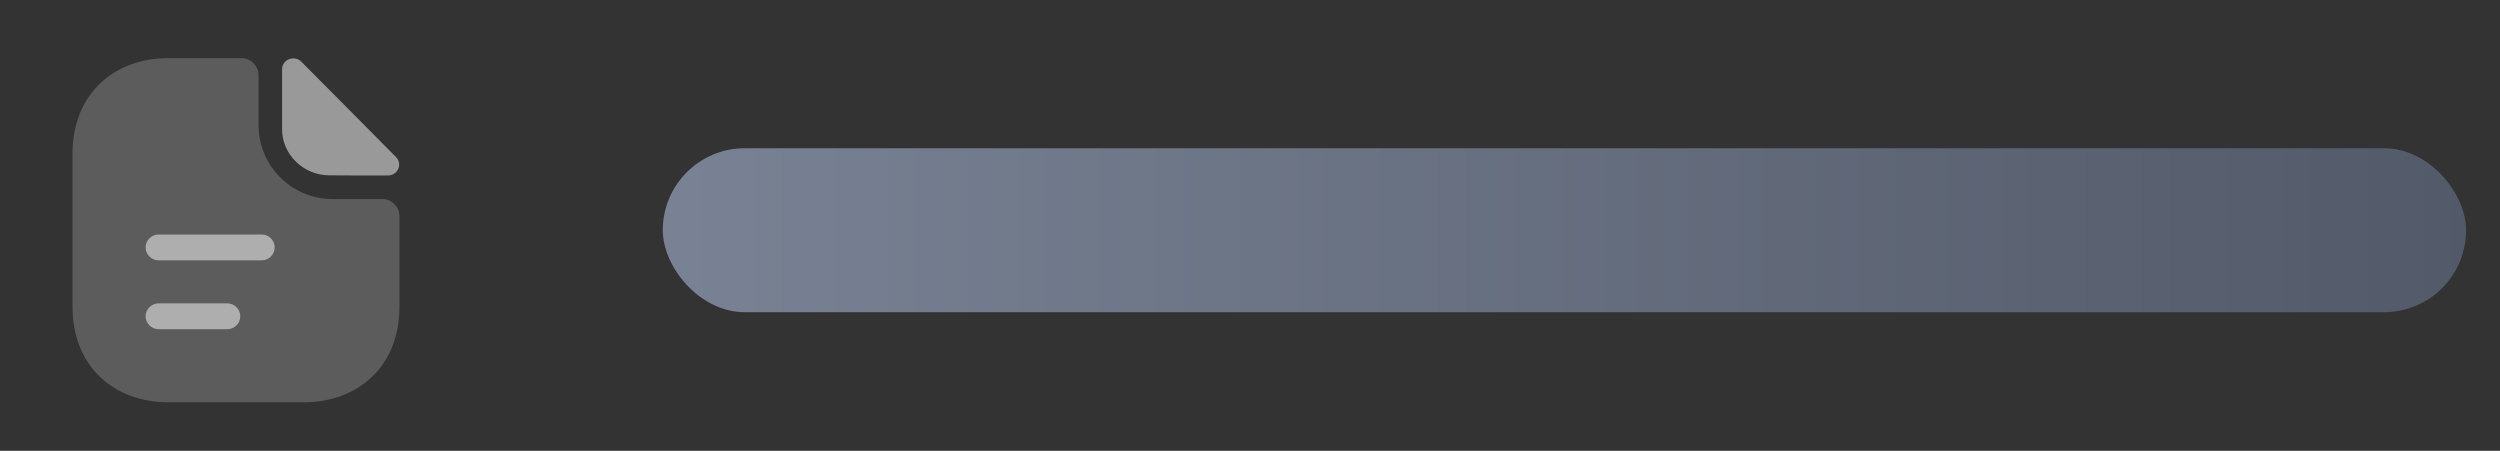 <svg width="61" height="11" viewBox="0 0 61 11" fill="none" xmlns="http://www.w3.org/2000/svg">
<rect x="0" y="0" width="61" height="11" fill="#333333" stroke="none"/>
<path opacity="0.4" d="M9.327 4.857H8.114C7.118 4.857 6.308 4.047 6.308 3.051V1.838C6.308 1.607 6.119 1.418 5.888 1.418H4.108C2.814 1.418 1.769 2.258 1.769 3.757V7.477C1.769 8.977 2.814 9.816 4.108 9.816H7.408C8.701 9.816 9.747 8.977 9.747 7.477V5.277C9.747 5.046 9.558 4.857 9.327 4.857Z" fill="white" fill-opacity="0.5"/>
<path d="M7.353 1.506C7.181 1.334 6.883 1.452 6.883 1.691V3.156C6.883 3.77 7.404 4.278 8.038 4.278C8.437 4.282 8.991 4.282 9.466 4.282C9.705 4.282 9.831 4 9.663 3.833C9.058 3.224 7.975 2.128 7.353 1.506Z" fill="white" fill-opacity="0.5"/>
<path d="M6.388 6.352H3.868C3.696 6.352 3.553 6.209 3.553 6.037C3.553 5.865 3.696 5.722 3.868 5.722H6.388C6.56 5.722 6.703 5.865 6.703 6.037C6.703 6.209 6.56 6.352 6.388 6.352Z" fill="white" fill-opacity="0.5"/>
<path d="M5.548 8.032H3.868C3.696 8.032 3.553 7.889 3.553 7.717C3.553 7.545 3.696 7.402 3.868 7.402H5.548C5.72 7.402 5.863 7.545 5.863 7.717C5.863 7.889 5.72 8.032 5.548 8.032Z" fill="white" fill-opacity="0.5"/>
<g opacity="0.6">
<rect x="16.172" y="3.617" width="44" height="4" rx="2" fill="url(#paint0_linear_2478_2416)"/>
</g>
<defs>
<linearGradient id="paint0_linear_2478_2416" x1="16.172" y1="5.617" x2="60.172" y2="5.617" gradientUnits="userSpaceOnUse">
<stop stop-color="#A8B8D6"/>
<stop offset="1" stop-color="#68748D"/>
</linearGradient>
</defs>
</svg>
